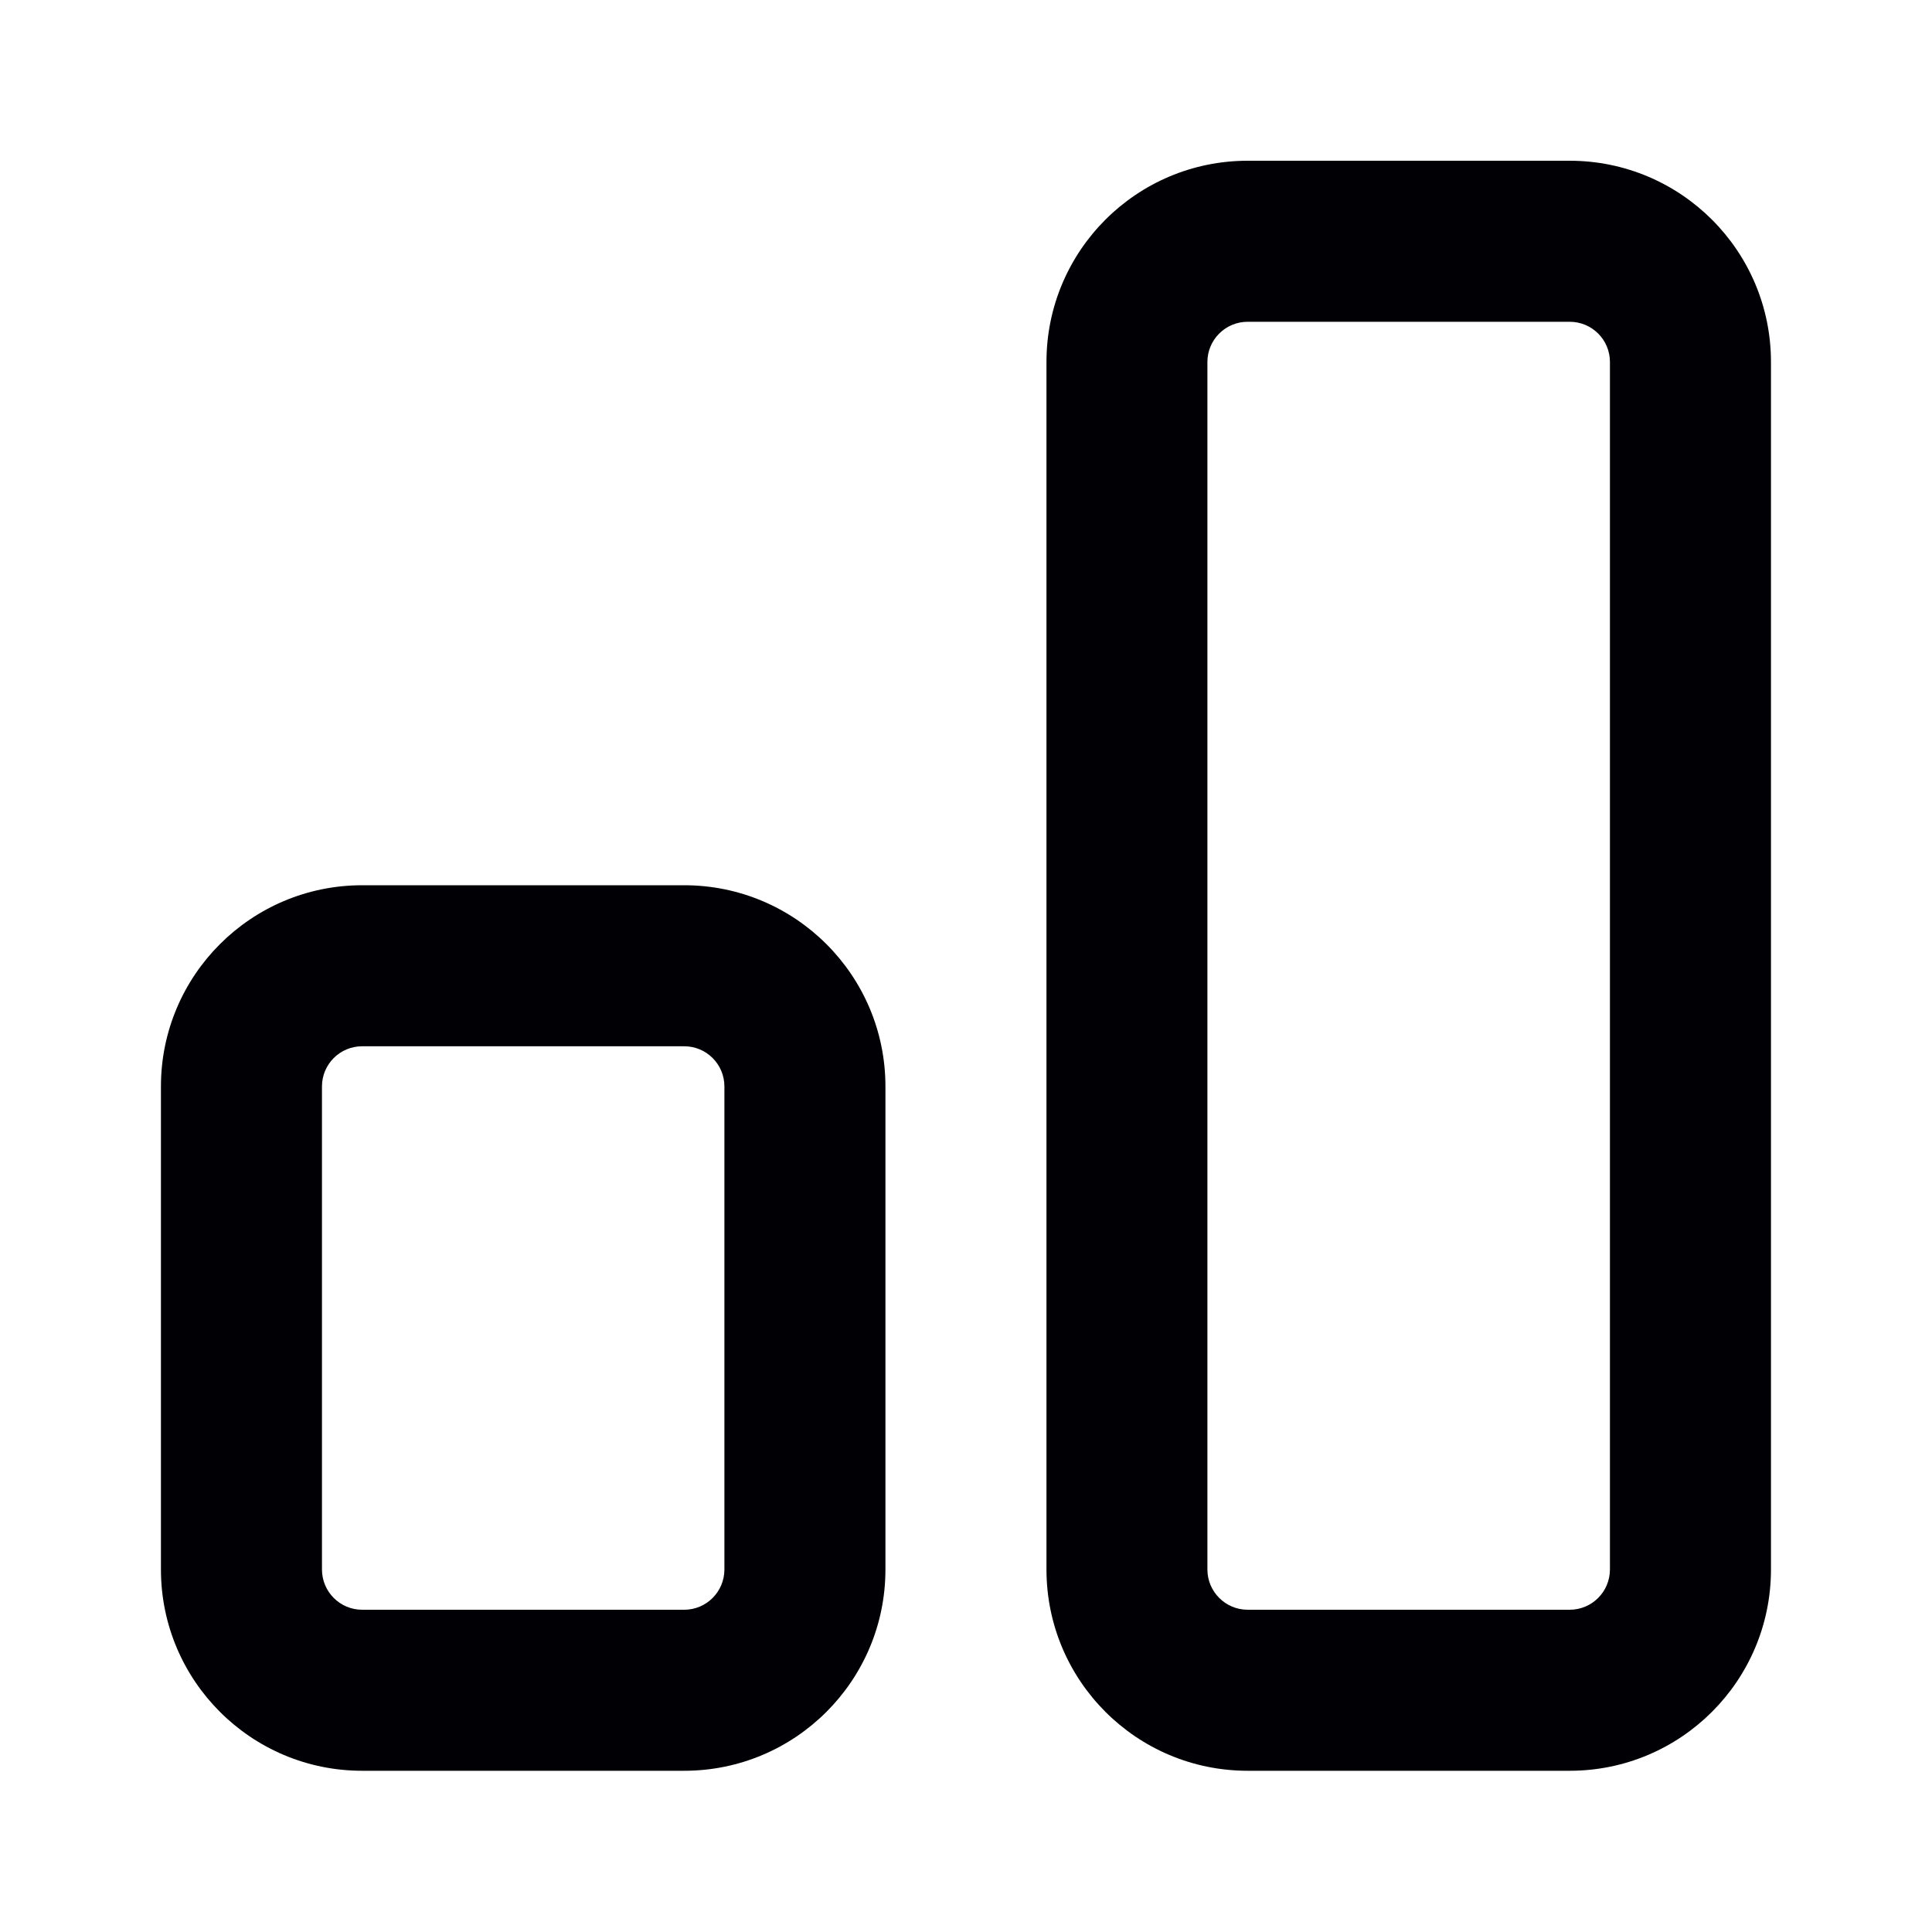 <svg width="20" height="20" viewBox="0 0 20 20" fill="none" xmlns="http://www.w3.org/2000/svg">
<g id="icon / bar-chart-v">
<g id="icon">
<path fill-rule="evenodd" clip-rule="evenodd" d="M12.916 1.664C11.765 1.664 10.833 2.597 10.833 3.747V16.247C10.833 17.398 11.765 18.331 12.916 18.331H16.249C17.4 18.331 18.333 17.398 18.333 16.247V3.747C18.333 2.597 17.4 1.664 16.249 1.664H12.916ZM12.499 3.747C12.499 3.517 12.686 3.331 12.916 3.331H16.249C16.48 3.331 16.666 3.517 16.666 3.747V16.247C16.666 16.477 16.48 16.664 16.249 16.664H12.916C12.686 16.664 12.499 16.477 12.499 16.247V3.747Z" fill="#010005"/>
<path fill-rule="evenodd" clip-rule="evenodd" d="M3.749 9.164C2.599 9.164 1.666 10.097 1.666 11.247V16.247C1.666 17.398 2.599 18.331 3.749 18.331H7.083C8.233 18.331 9.166 17.398 9.166 16.247V11.247C9.166 10.097 8.233 9.164 7.083 9.164H3.749ZM3.333 11.247C3.333 11.017 3.519 10.831 3.749 10.831H7.083C7.313 10.831 7.499 11.017 7.499 11.247V16.247C7.499 16.477 7.313 16.664 7.083 16.664H3.749C3.519 16.664 3.333 16.477 3.333 16.247V11.247Z" fill="#010005"/>
</g>
</g>
</svg>
